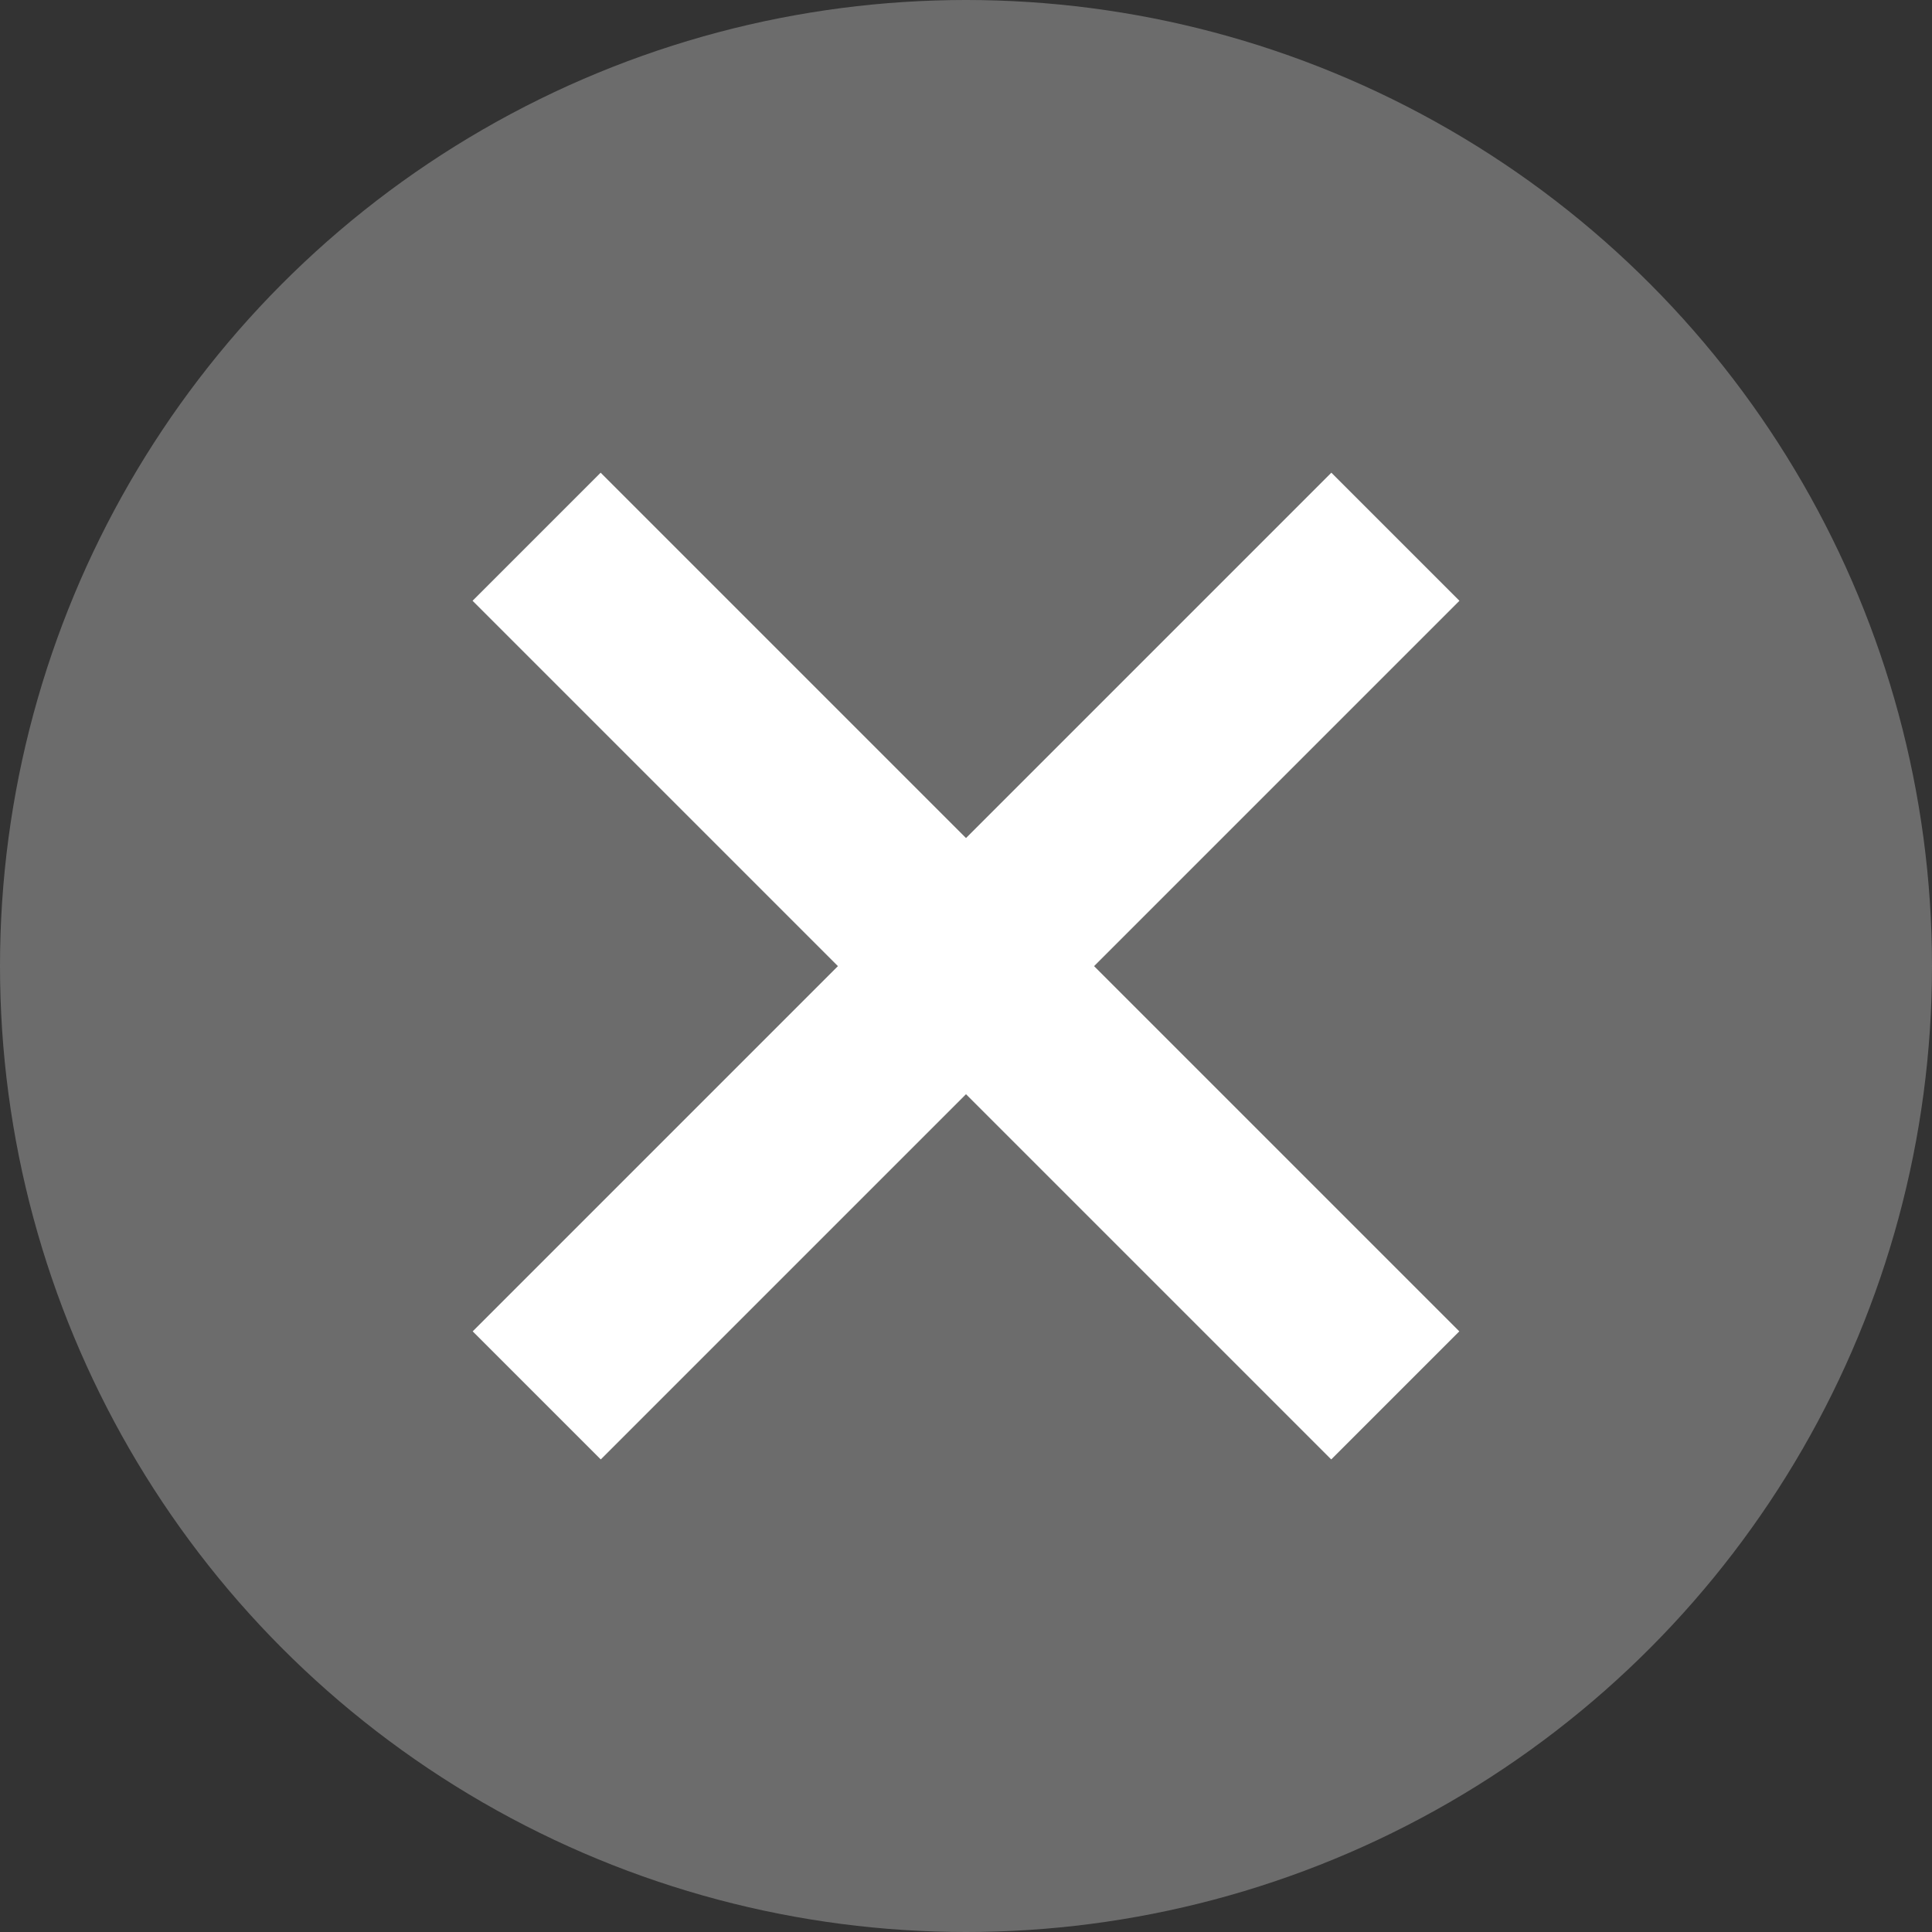 <svg width="16" height="16" viewBox="0 0 16 16" fill="none" xmlns="http://www.w3.org/2000/svg">
<rect x="0" y="0" width="16" height="16" fill="#333333" stroke="none"/>
<circle cx="8" cy="8" r="8" fill="#6C6C6C"/>
<path d="M4.444 4.445L11.555 11.556" stroke="white" stroke-width="1.5"/>
<path d="M11.556 4.445L4.445 11.556" stroke="white" stroke-width="1.5"/>
</svg>
